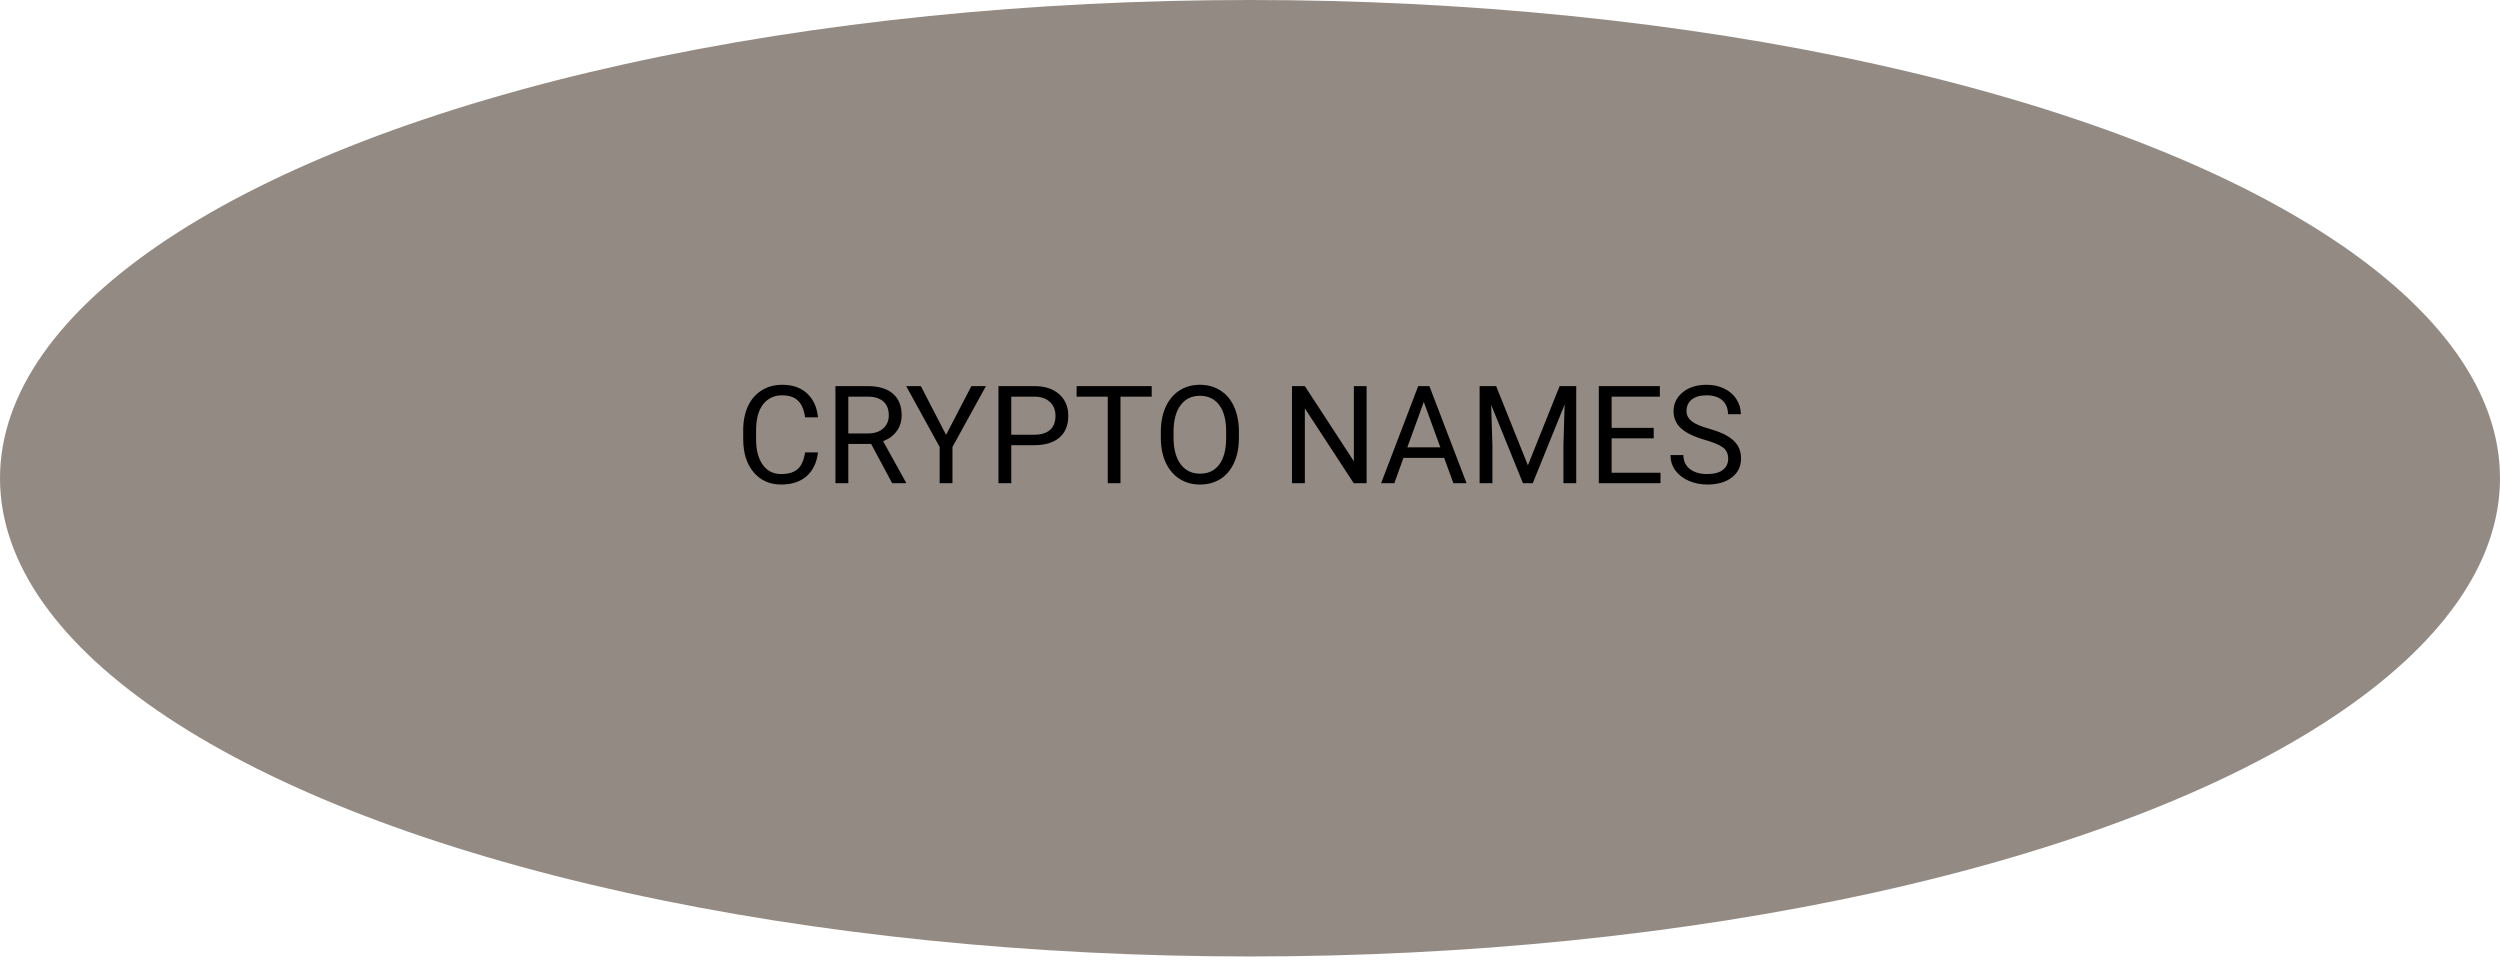 <?xml version="1.0" encoding="UTF-8"?> <svg xmlns="http://www.w3.org/2000/svg" width="238" height="92" viewBox="0 0 238 92" fill="none"> <ellipse cx="119" cy="45.528" rx="119" ry="45.528" fill="#938A83"></ellipse> <path d="M77.871 43.067C77.757 44.045 77.395 44.8 76.786 45.334C76.18 45.862 75.374 46.127 74.367 46.127C73.275 46.127 72.399 45.736 71.739 44.953C71.083 44.17 70.755 43.122 70.755 41.81V40.922C70.755 40.063 70.908 39.307 71.212 38.656C71.521 38.004 71.957 37.505 72.52 37.158C73.083 36.806 73.734 36.631 74.475 36.631C75.457 36.631 76.244 36.906 76.836 37.456C77.429 38.002 77.774 38.759 77.871 39.728H76.646C76.54 38.992 76.31 38.459 75.954 38.129C75.603 37.799 75.11 37.634 74.475 37.634C73.697 37.634 73.085 37.922 72.641 38.497C72.201 39.073 71.981 39.891 71.981 40.954V41.849C71.981 42.852 72.19 43.649 72.609 44.242C73.028 44.834 73.614 45.13 74.367 45.13C75.044 45.13 75.563 44.978 75.922 44.673C76.286 44.364 76.528 43.829 76.646 43.067H77.871ZM82.93 42.261H80.759V46H79.534V36.758H82.594C83.635 36.758 84.435 36.995 84.993 37.469C85.556 37.943 85.837 38.633 85.837 39.538C85.837 40.114 85.681 40.615 85.368 41.042C85.059 41.47 84.627 41.789 84.073 42.001L86.244 45.924V46H84.936L82.93 42.261ZM80.759 41.265H82.632C83.237 41.265 83.717 41.108 84.073 40.795C84.433 40.482 84.612 40.063 84.612 39.538C84.612 38.967 84.441 38.529 84.098 38.224C83.76 37.919 83.269 37.765 82.626 37.761H80.759V41.265ZM90.065 41.398L92.477 36.758H93.861L90.674 42.553V46H89.456V42.553L86.269 36.758H87.665L90.065 41.398ZM96.273 42.382V46H95.054V36.758H98.463C99.474 36.758 100.266 37.016 100.837 37.532C101.412 38.048 101.7 38.732 101.7 39.583C101.7 40.48 101.419 41.172 100.856 41.658C100.297 42.141 99.495 42.382 98.45 42.382H96.273ZM96.273 41.385H98.463C99.115 41.385 99.614 41.233 99.961 40.928C100.308 40.619 100.481 40.175 100.481 39.595C100.481 39.045 100.308 38.605 99.961 38.275C99.614 37.945 99.138 37.773 98.533 37.761H96.273V41.385ZM109.641 37.761H106.67V46H105.458V37.761H102.494V36.758H109.641V37.761ZM117.944 41.677C117.944 42.583 117.792 43.374 117.487 44.051C117.182 44.724 116.75 45.238 116.192 45.594C115.633 45.949 114.982 46.127 114.237 46.127C113.509 46.127 112.864 45.949 112.301 45.594C111.738 45.234 111.3 44.724 110.987 44.064C110.678 43.4 110.519 42.632 110.511 41.76V41.093C110.511 40.205 110.665 39.42 110.974 38.738C111.283 38.057 111.719 37.536 112.282 37.177C112.849 36.813 113.496 36.631 114.224 36.631C114.965 36.631 115.616 36.811 116.179 37.17C116.746 37.526 117.182 38.044 117.487 38.726C117.792 39.403 117.944 40.192 117.944 41.093V41.677ZM116.731 41.081C116.731 39.984 116.511 39.145 116.071 38.56C115.631 37.972 115.015 37.678 114.224 37.678C113.454 37.678 112.847 37.972 112.402 38.56C111.962 39.145 111.736 39.957 111.723 40.998V41.677C111.723 42.739 111.945 43.575 112.39 44.185C112.838 44.79 113.454 45.092 114.237 45.092C115.024 45.092 115.633 44.807 116.065 44.235C116.497 43.66 116.719 42.837 116.731 41.766V41.081ZM130.1 46H128.875L124.222 38.878V46H122.997V36.758H124.222L128.887 43.912V36.758H130.1V46ZM137.482 43.588H133.61L132.74 46H131.483L135.013 36.758H136.079L139.615 46H138.364L137.482 43.588ZM133.978 42.585H137.12L135.546 38.262L133.978 42.585ZM142.433 36.758L145.455 44.299L148.476 36.758H150.057V46H148.838V42.401L148.952 38.516L145.918 46H144.985L141.957 38.535L142.078 42.401V46H140.859V36.758H142.433ZM157.433 41.728H153.427V45.003H158.08V46H152.208V36.758H158.017V37.761H153.427V40.731H157.433V41.728ZM162.32 41.88C161.275 41.58 160.513 41.212 160.035 40.776C159.561 40.336 159.324 39.794 159.324 39.151C159.324 38.423 159.614 37.822 160.194 37.348C160.778 36.87 161.535 36.631 162.466 36.631C163.101 36.631 163.666 36.754 164.161 36.999C164.66 37.245 165.046 37.583 165.316 38.015C165.591 38.446 165.729 38.918 165.729 39.43H164.504C164.504 38.872 164.326 38.434 163.971 38.116C163.615 37.795 163.114 37.634 162.466 37.634C161.865 37.634 161.396 37.767 161.057 38.034C160.723 38.296 160.556 38.662 160.556 39.132C160.556 39.508 160.714 39.828 161.032 40.09C161.353 40.349 161.897 40.585 162.663 40.801C163.433 41.017 164.034 41.256 164.466 41.519C164.902 41.777 165.223 42.079 165.431 42.426C165.642 42.773 165.748 43.182 165.748 43.651C165.748 44.4 165.456 45.001 164.872 45.454C164.288 45.903 163.507 46.127 162.53 46.127C161.895 46.127 161.303 46.006 160.752 45.765C160.202 45.52 159.777 45.185 159.477 44.762C159.18 44.339 159.032 43.859 159.032 43.321H160.257C160.257 43.88 160.463 44.322 160.873 44.648C161.288 44.97 161.84 45.13 162.53 45.13C163.173 45.13 163.666 44.999 164.009 44.737C164.352 44.474 164.523 44.117 164.523 43.664C164.523 43.211 164.364 42.862 164.047 42.617C163.729 42.367 163.154 42.122 162.32 41.88Z" fill="black"></path> </svg> 